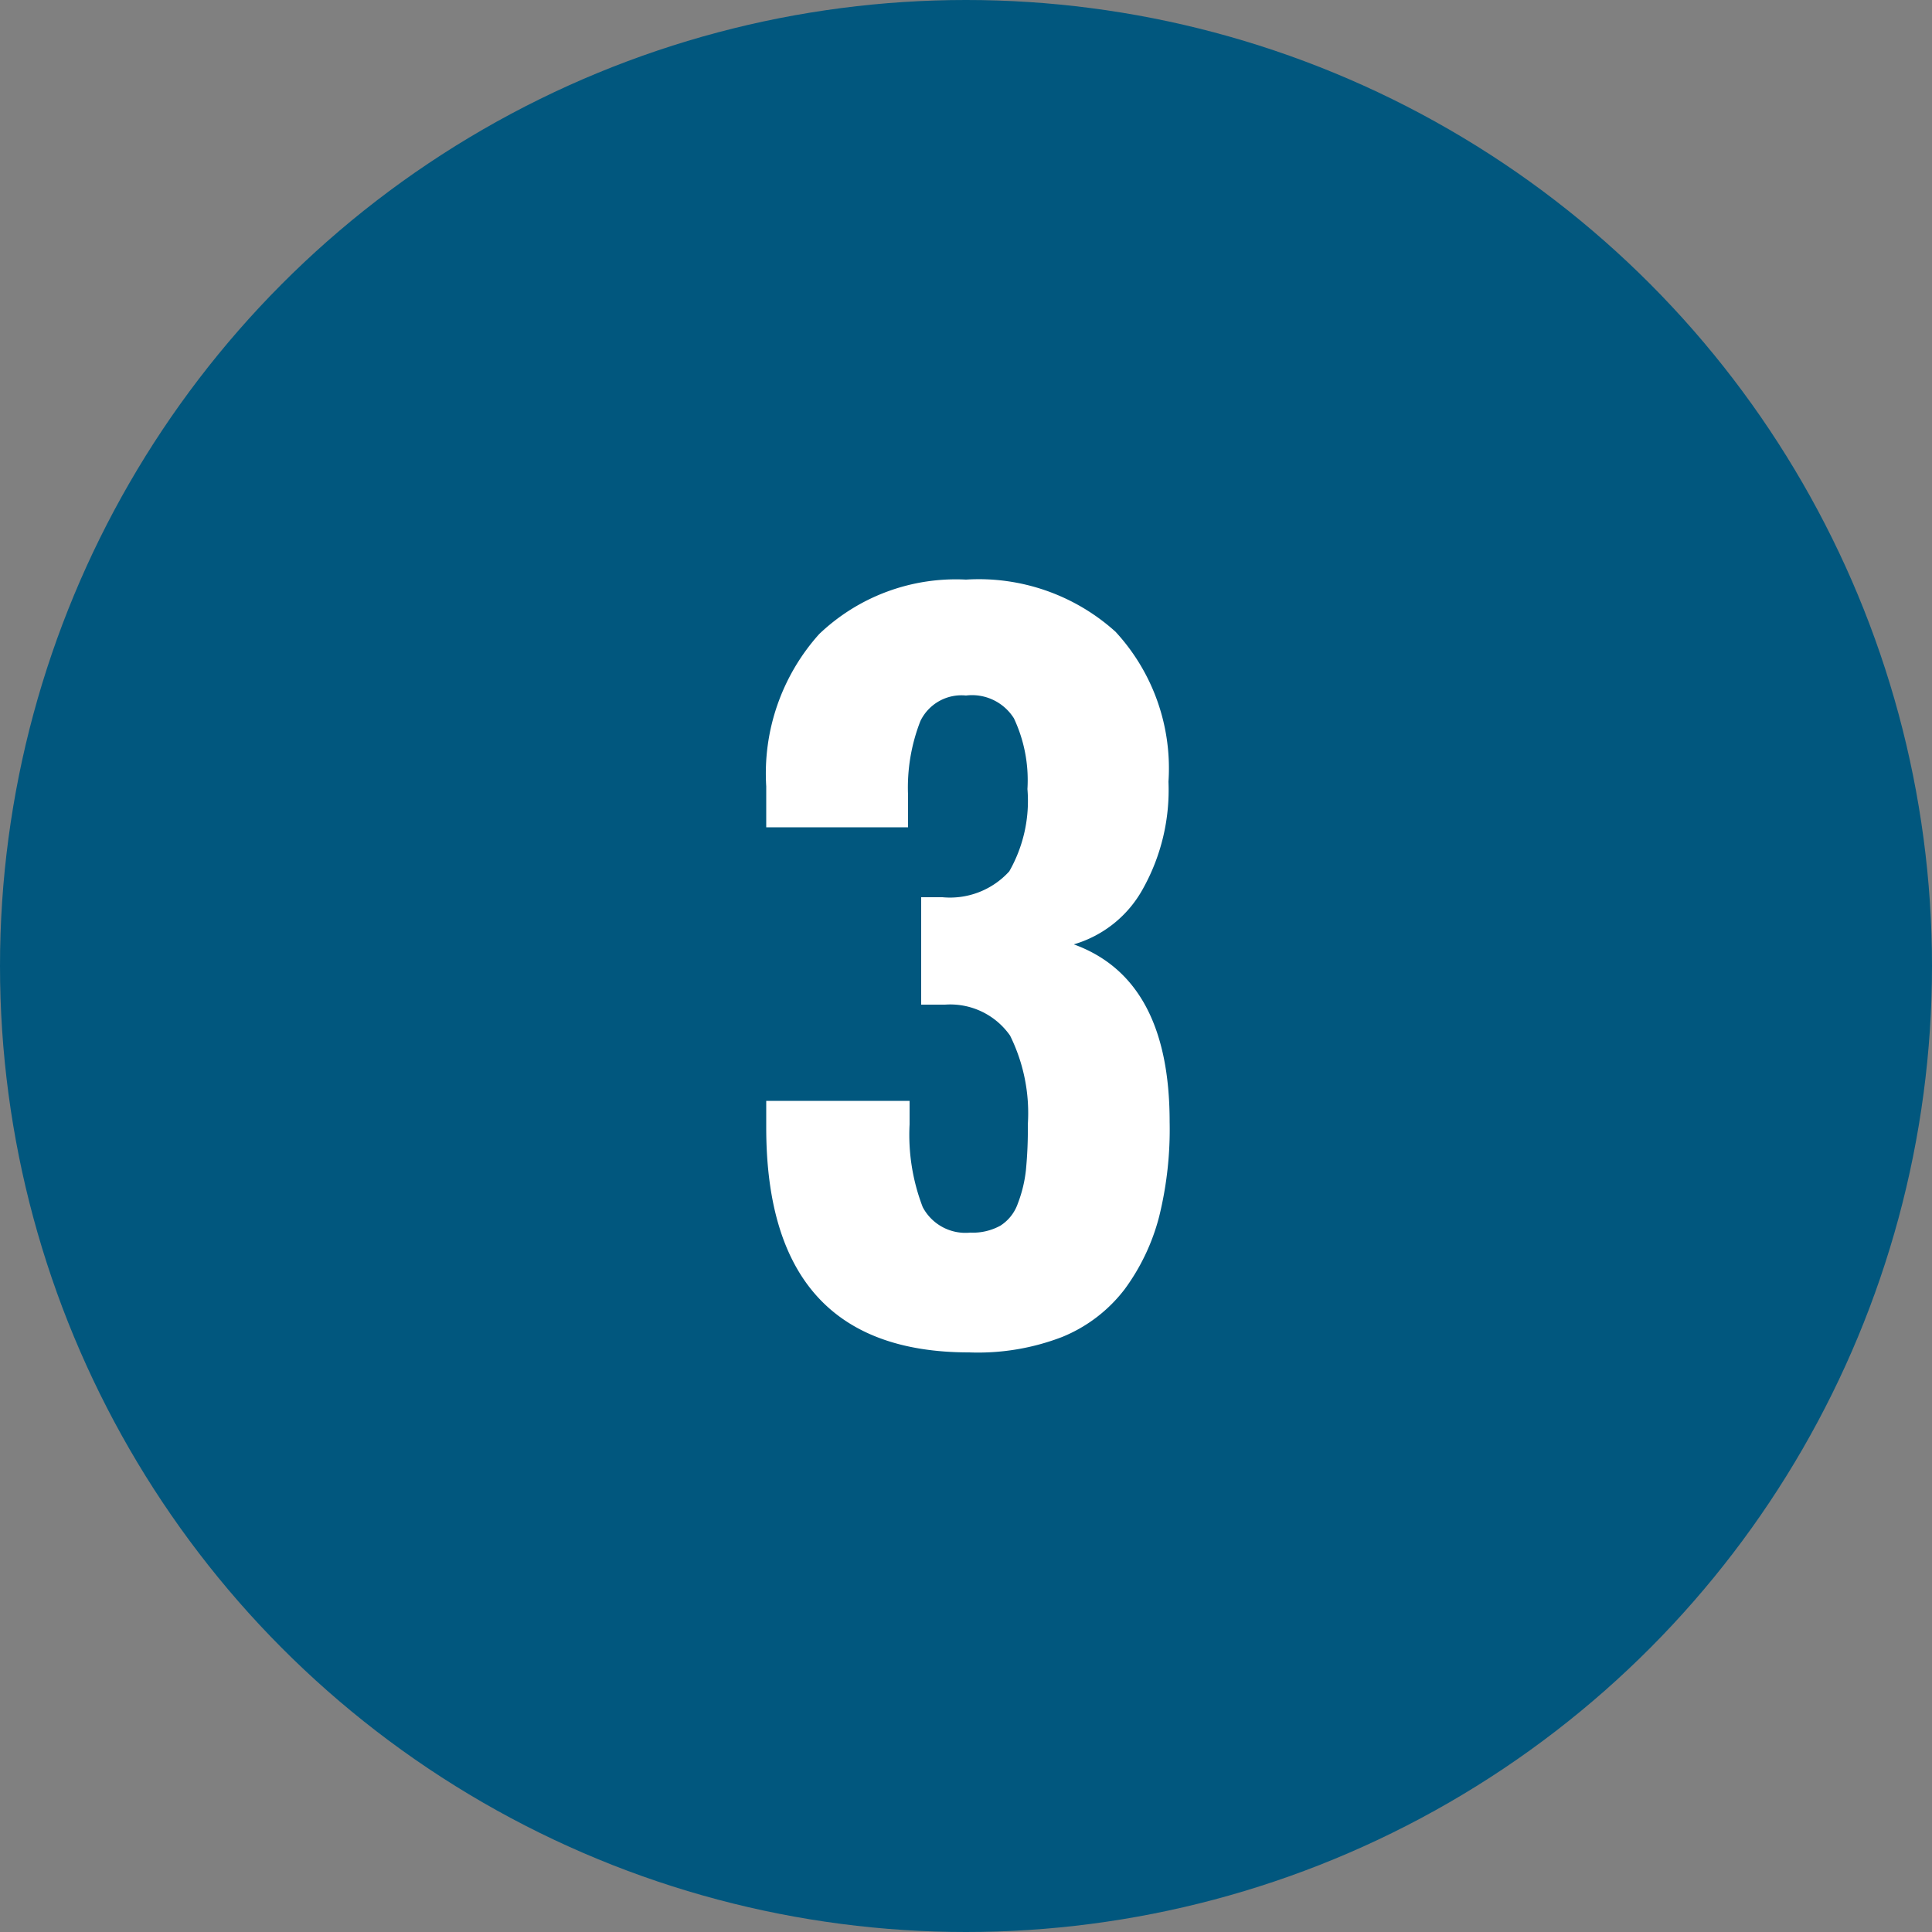 <svg xmlns="http://www.w3.org/2000/svg" viewBox="0 0 50 50"><rect x="0" y="0" width="50" height="50" fill="#808080" stroke="none"/><defs><style>.cls-1{fill:#01577e;}.cls-2{fill:#fff;}</style></defs><title>step3</title><g id="Layer_2" data-name="Layer 2"><g id="Layer_1-2" data-name="Layer 1"><circle class="cls-1" cx="25" cy="25" r="25"/><path class="cls-2" d="M25.08,35q-5.25,0-5.25-5.82v-.69h3.71v.61a5.21,5.21,0,0,0,.34,2.14,1.25,1.25,0,0,0,1.23.66,1.48,1.48,0,0,0,.78-.18,1.11,1.11,0,0,0,.45-.57,3.43,3.43,0,0,0,.21-.86,10.89,10.89,0,0,0,.05-1.19,4.52,4.52,0,0,0-.46-2.3,1.89,1.89,0,0,0-1.68-.8h-.62V23.22h.55a2.07,2.07,0,0,0,1.73-.67,3.68,3.68,0,0,0,.47-2.13,3.76,3.76,0,0,0-.35-1.83A1.28,1.28,0,0,0,25,18a1.18,1.18,0,0,0-1.18.66,4.72,4.72,0,0,0-.32,1.91v.84H19.83V20.35a5.4,5.4,0,0,1,1.37-3.94A5.12,5.12,0,0,1,25,15a5.28,5.28,0,0,1,3.87,1.35,5.21,5.21,0,0,1,1.37,3.88A5.24,5.24,0,0,1,29.58,23a3,3,0,0,1-1.79,1.44q2.48.9,2.48,4.59A9.4,9.4,0,0,1,30,31.48a5.48,5.48,0,0,1-.89,1.88,3.87,3.87,0,0,1-1.62,1.24A6.06,6.06,0,0,1,25.08,35Z"/></g></g></svg>